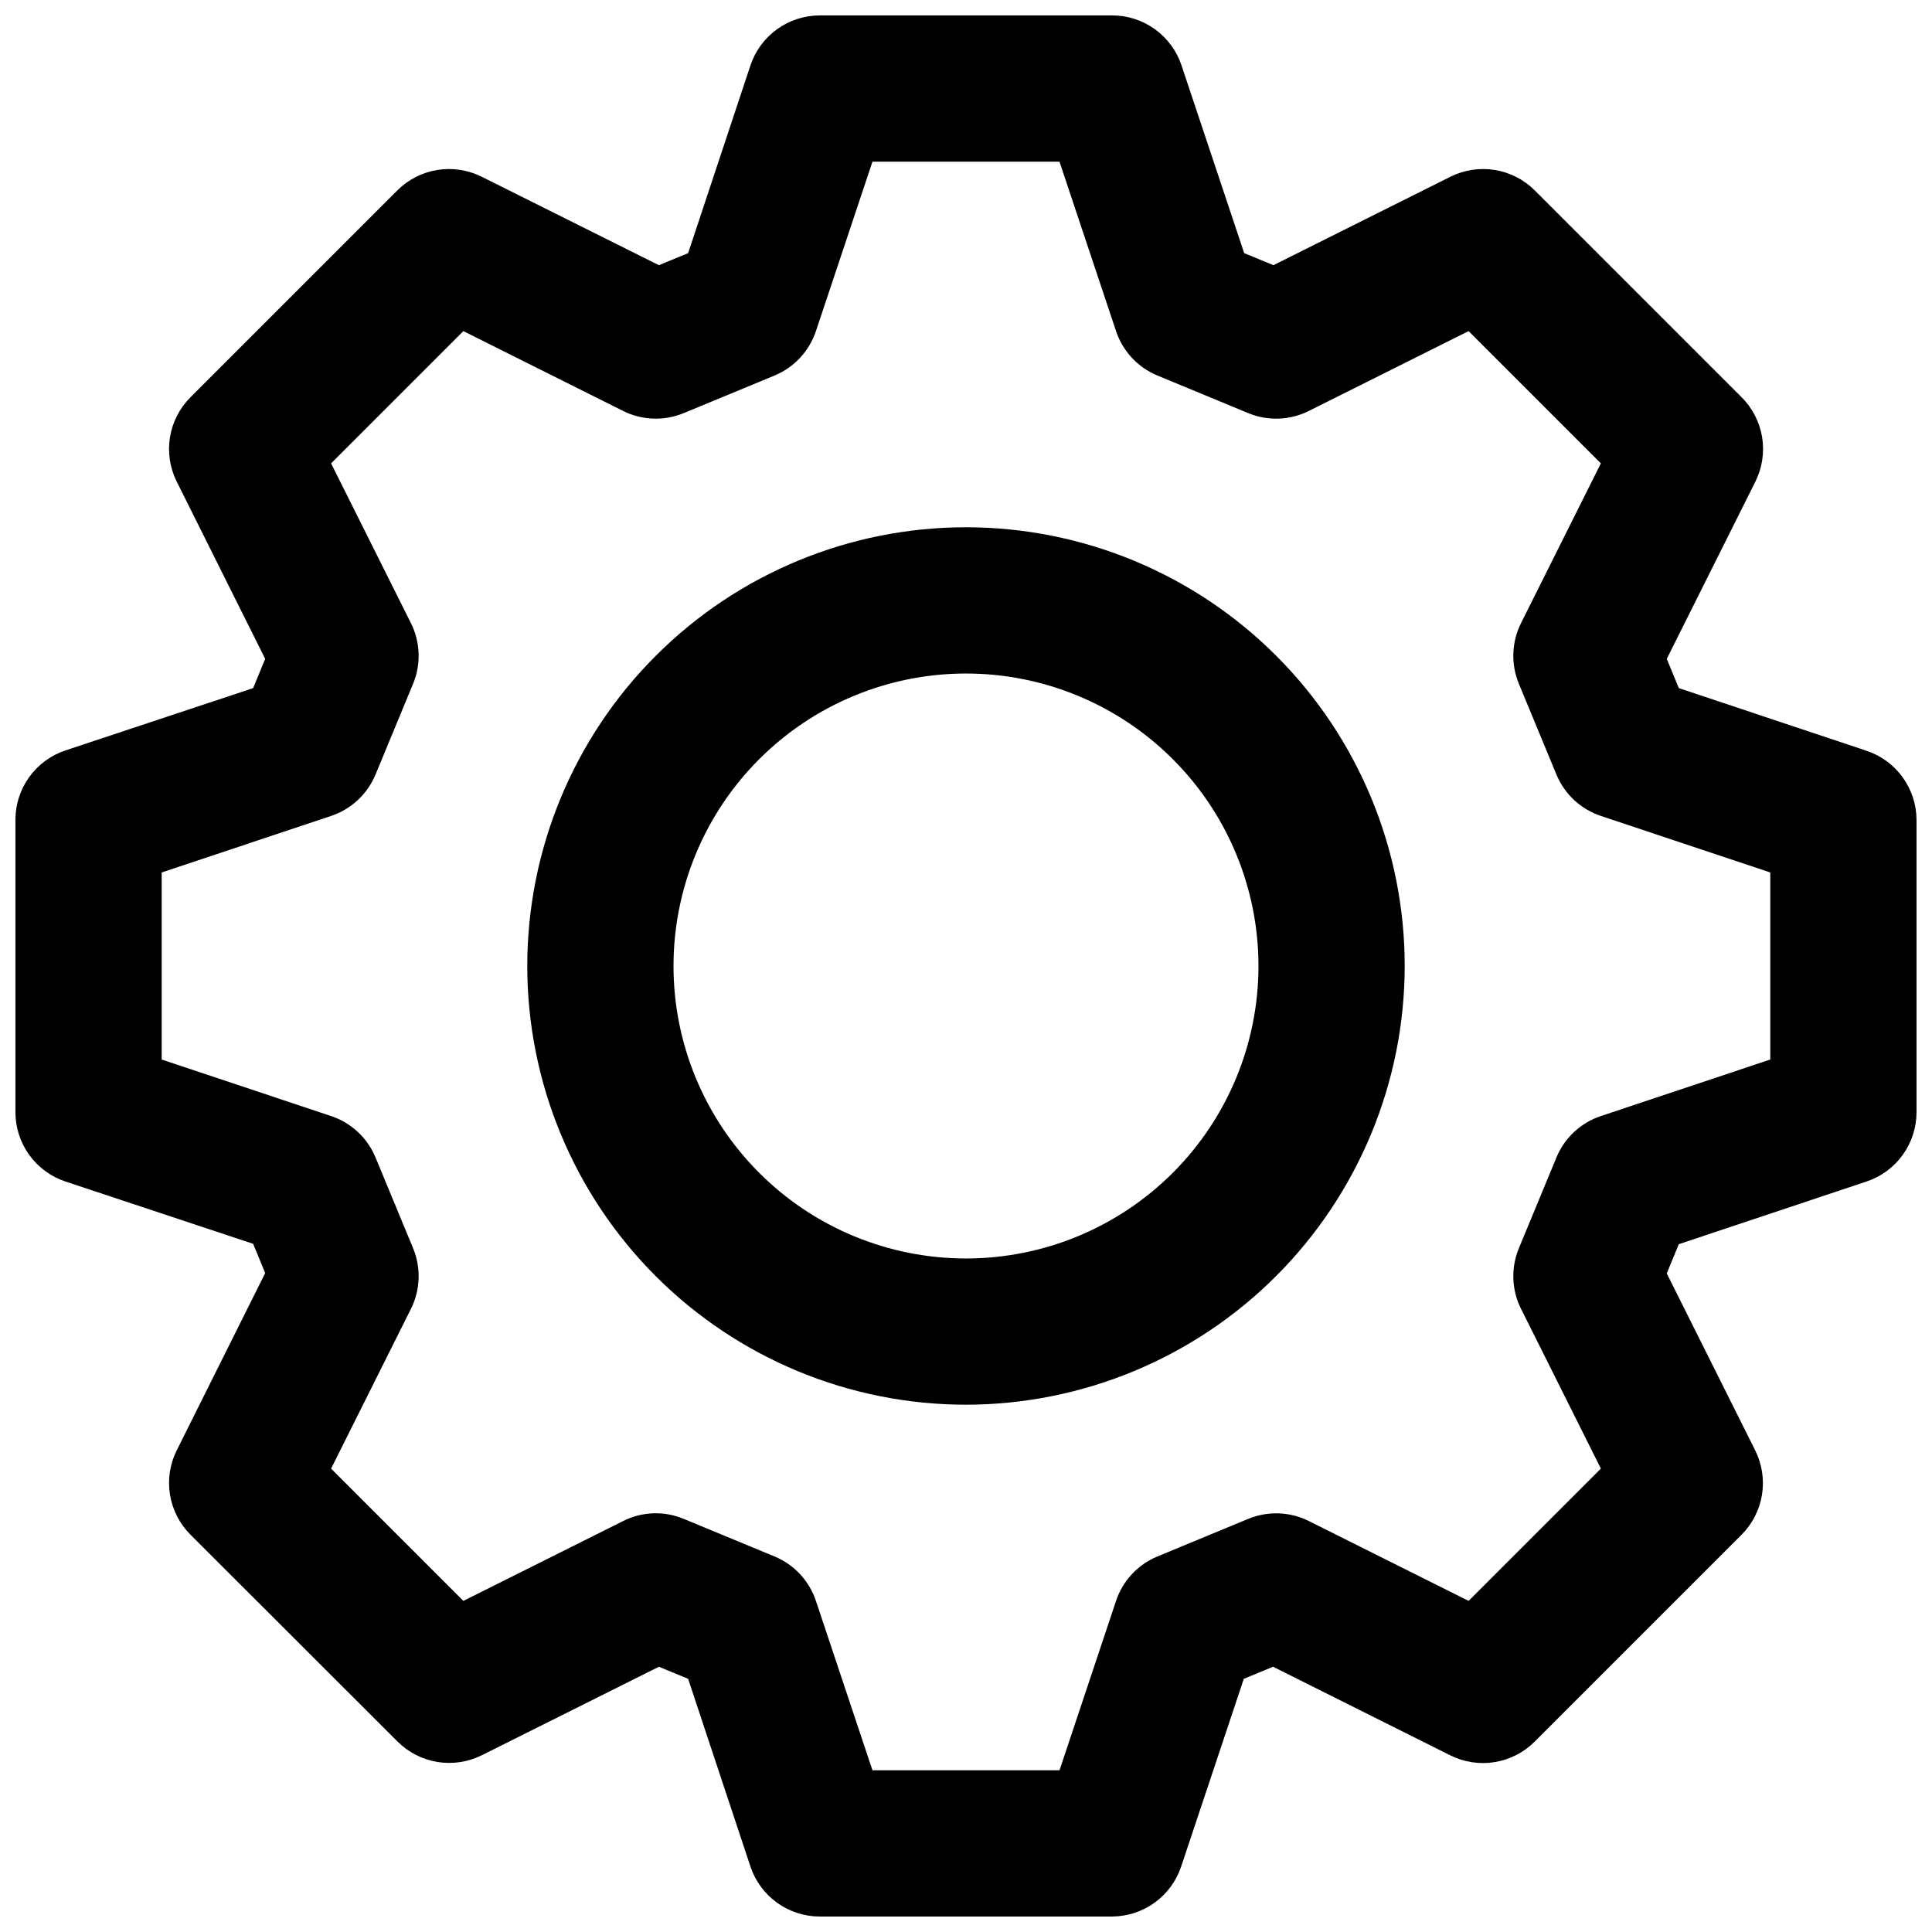 <?xml version="1.0" encoding="UTF-8"?>
<!-- Uploaded to: SVG Repo, www.svgrepo.com, Generator: SVG Repo Mixer Tools -->
<svg width="800px" height="800px" version="1.1" viewBox="144 144 512 512" xmlns="http://www.w3.org/2000/svg">
 <defs>
  <clipPath id="a">
   <path d="m148.09 148.09h503.81v503.81h-503.81z"/>
  </clipPath>
 </defs>
 <path d="m400 516.26c-30.836 0-60.41-12.25-82.211-34.051-21.805-21.805-34.055-51.379-34.055-82.211 0-30.836 12.25-60.41 34.055-82.211 21.801-21.805 51.375-34.055 82.211-34.055 30.832 0 60.406 12.25 82.211 34.055 21.801 21.801 34.051 51.375 34.051 82.211-0.031 30.824-12.289 60.379-34.086 82.176s-51.352 34.055-82.176 34.086zm0-193.77c-20.559 0-40.273 8.168-54.809 22.703s-22.703 34.25-22.703 54.809c0 20.555 8.168 40.27 22.703 54.805 14.535 14.535 34.25 22.703 54.809 22.703 20.555 0 40.27-8.168 54.805-22.703 14.535-14.535 22.703-34.25 22.703-54.805 0-20.559-8.168-40.273-22.703-54.809-14.535-14.535-34.25-22.703-54.805-22.703z"/>
 <g clip-path="url(#a)">
  <path d="m438.75 651.9h-77.512c-4.062-0.004-8.023-1.285-11.32-3.664-3.297-2.375-5.762-5.731-7.047-9.59l-16.512-49.742-7.75-3.195-46.914 23.445h0.004c-3.641 1.816-7.758 2.441-11.77 1.789-4.016-0.656-7.719-2.555-10.594-5.43l-54.855-54.801c-2.879-2.875-4.777-6.578-5.43-10.594-0.656-4.012-0.031-8.129 1.785-11.766l23.445-46.973-3.195-7.75-49.742-16.512c-3.856-1.281-7.211-3.75-9.59-7.043-2.379-3.297-3.66-7.262-3.664-11.324v-77.512c0.004-4.062 1.285-8.023 3.664-11.32 2.379-3.297 5.734-5.762 9.59-7.047l49.742-16.512 3.195-7.75-23.445-46.969c-1.816-3.641-2.441-7.758-1.785-11.77 0.652-4.012 2.551-7.719 5.43-10.594l54.797-54.797c2.875-2.879 6.582-4.777 10.594-5.43 4.012-0.656 8.129-0.031 11.77 1.785l46.969 23.445 7.75-3.195 16.512-49.742c1.285-3.856 3.75-7.211 7.047-9.59 3.297-2.379 7.258-3.66 11.32-3.664h77.512c4.062 0.004 8.027 1.285 11.324 3.664 3.293 2.379 5.762 5.734 7.043 9.59l16.605 49.742 7.75 3.195 46.914-23.445c3.641-1.816 7.758-2.441 11.77-1.785 4.016 0.652 7.719 2.551 10.594 5.43l54.801 54.801v-0.004c2.875 2.875 4.773 6.582 5.43 10.594 0.652 4.012 0.027 8.129-1.789 11.77l-23.484 46.969 3.195 7.75 49.742 16.605v0.004c3.844 1.277 7.188 3.727 9.562 7.004 2.379 3.277 3.668 7.219 3.691 11.266v77.512c-0.004 4.062-1.285 8.027-3.664 11.324-2.375 3.293-5.731 5.762-9.59 7.043l-49.742 16.605-3.195 7.75 23.445 46.914c1.816 3.641 2.441 7.758 1.789 11.77-0.656 4.016-2.555 7.719-5.43 10.594l-54.801 54.801c-2.875 2.875-6.578 4.773-10.594 5.43-4.012 0.652-8.129 0.027-11.766-1.789l-46.973-23.484-7.75 3.195-16.605 49.742c-1.281 3.844-3.731 7.188-7.008 9.562-3.277 2.379-7.219 3.668-11.266 3.691zm-63.539-38.754h49.566l14.98-44.879c1.77-5.328 5.762-9.625 10.945-11.781l24.066-9.961 0.004 0.004c5.188-2.156 11.055-1.949 16.082 0.559l42.34 21.16 35.055-35.055-21.16-42.34-0.004 0.004c-2.508-5.027-2.715-10.895-0.559-16.082l9.961-24.066-0.004-0.004c2.156-5.184 6.453-9.176 11.781-10.945l44.879-14.98v-49.566l-44.879-14.98c-5.328-1.77-9.625-5.762-11.781-10.945l-9.961-24.066h0.004c-2.156-5.191-1.949-11.059 0.559-16.086l21.16-42.34-35.051-35.051-42.34 21.16c-5.027 2.508-10.895 2.715-16.082 0.562l-24.066-9.961h-0.004c-5.184-2.156-9.176-6.453-10.945-11.781l-14.98-44.879h-49.566l-14.98 44.879c-1.77 5.328-5.762 9.625-10.945 11.781l-24.066 9.961c-5.191 2.152-11.059 1.945-16.086-0.562l-42.336-21.16-35.055 35.055 21.16 42.336c2.508 5.027 2.715 10.895 0.562 16.086l-9.961 24.066c-2.156 5.184-6.453 9.176-11.781 10.945l-44.879 14.98v49.566l44.879 14.98c5.328 1.77 9.625 5.762 11.781 10.945l9.961 24.066v0.004c2.152 5.188 1.945 11.055-0.562 16.082l-21.16 42.34 35.055 35.055 42.34-21.16-0.004-0.004c5.023-2.531 10.898-2.738 16.086-0.559l24.066 9.961v-0.004c5.184 2.156 9.176 6.453 10.945 11.781z"/>
 </g>
</svg>